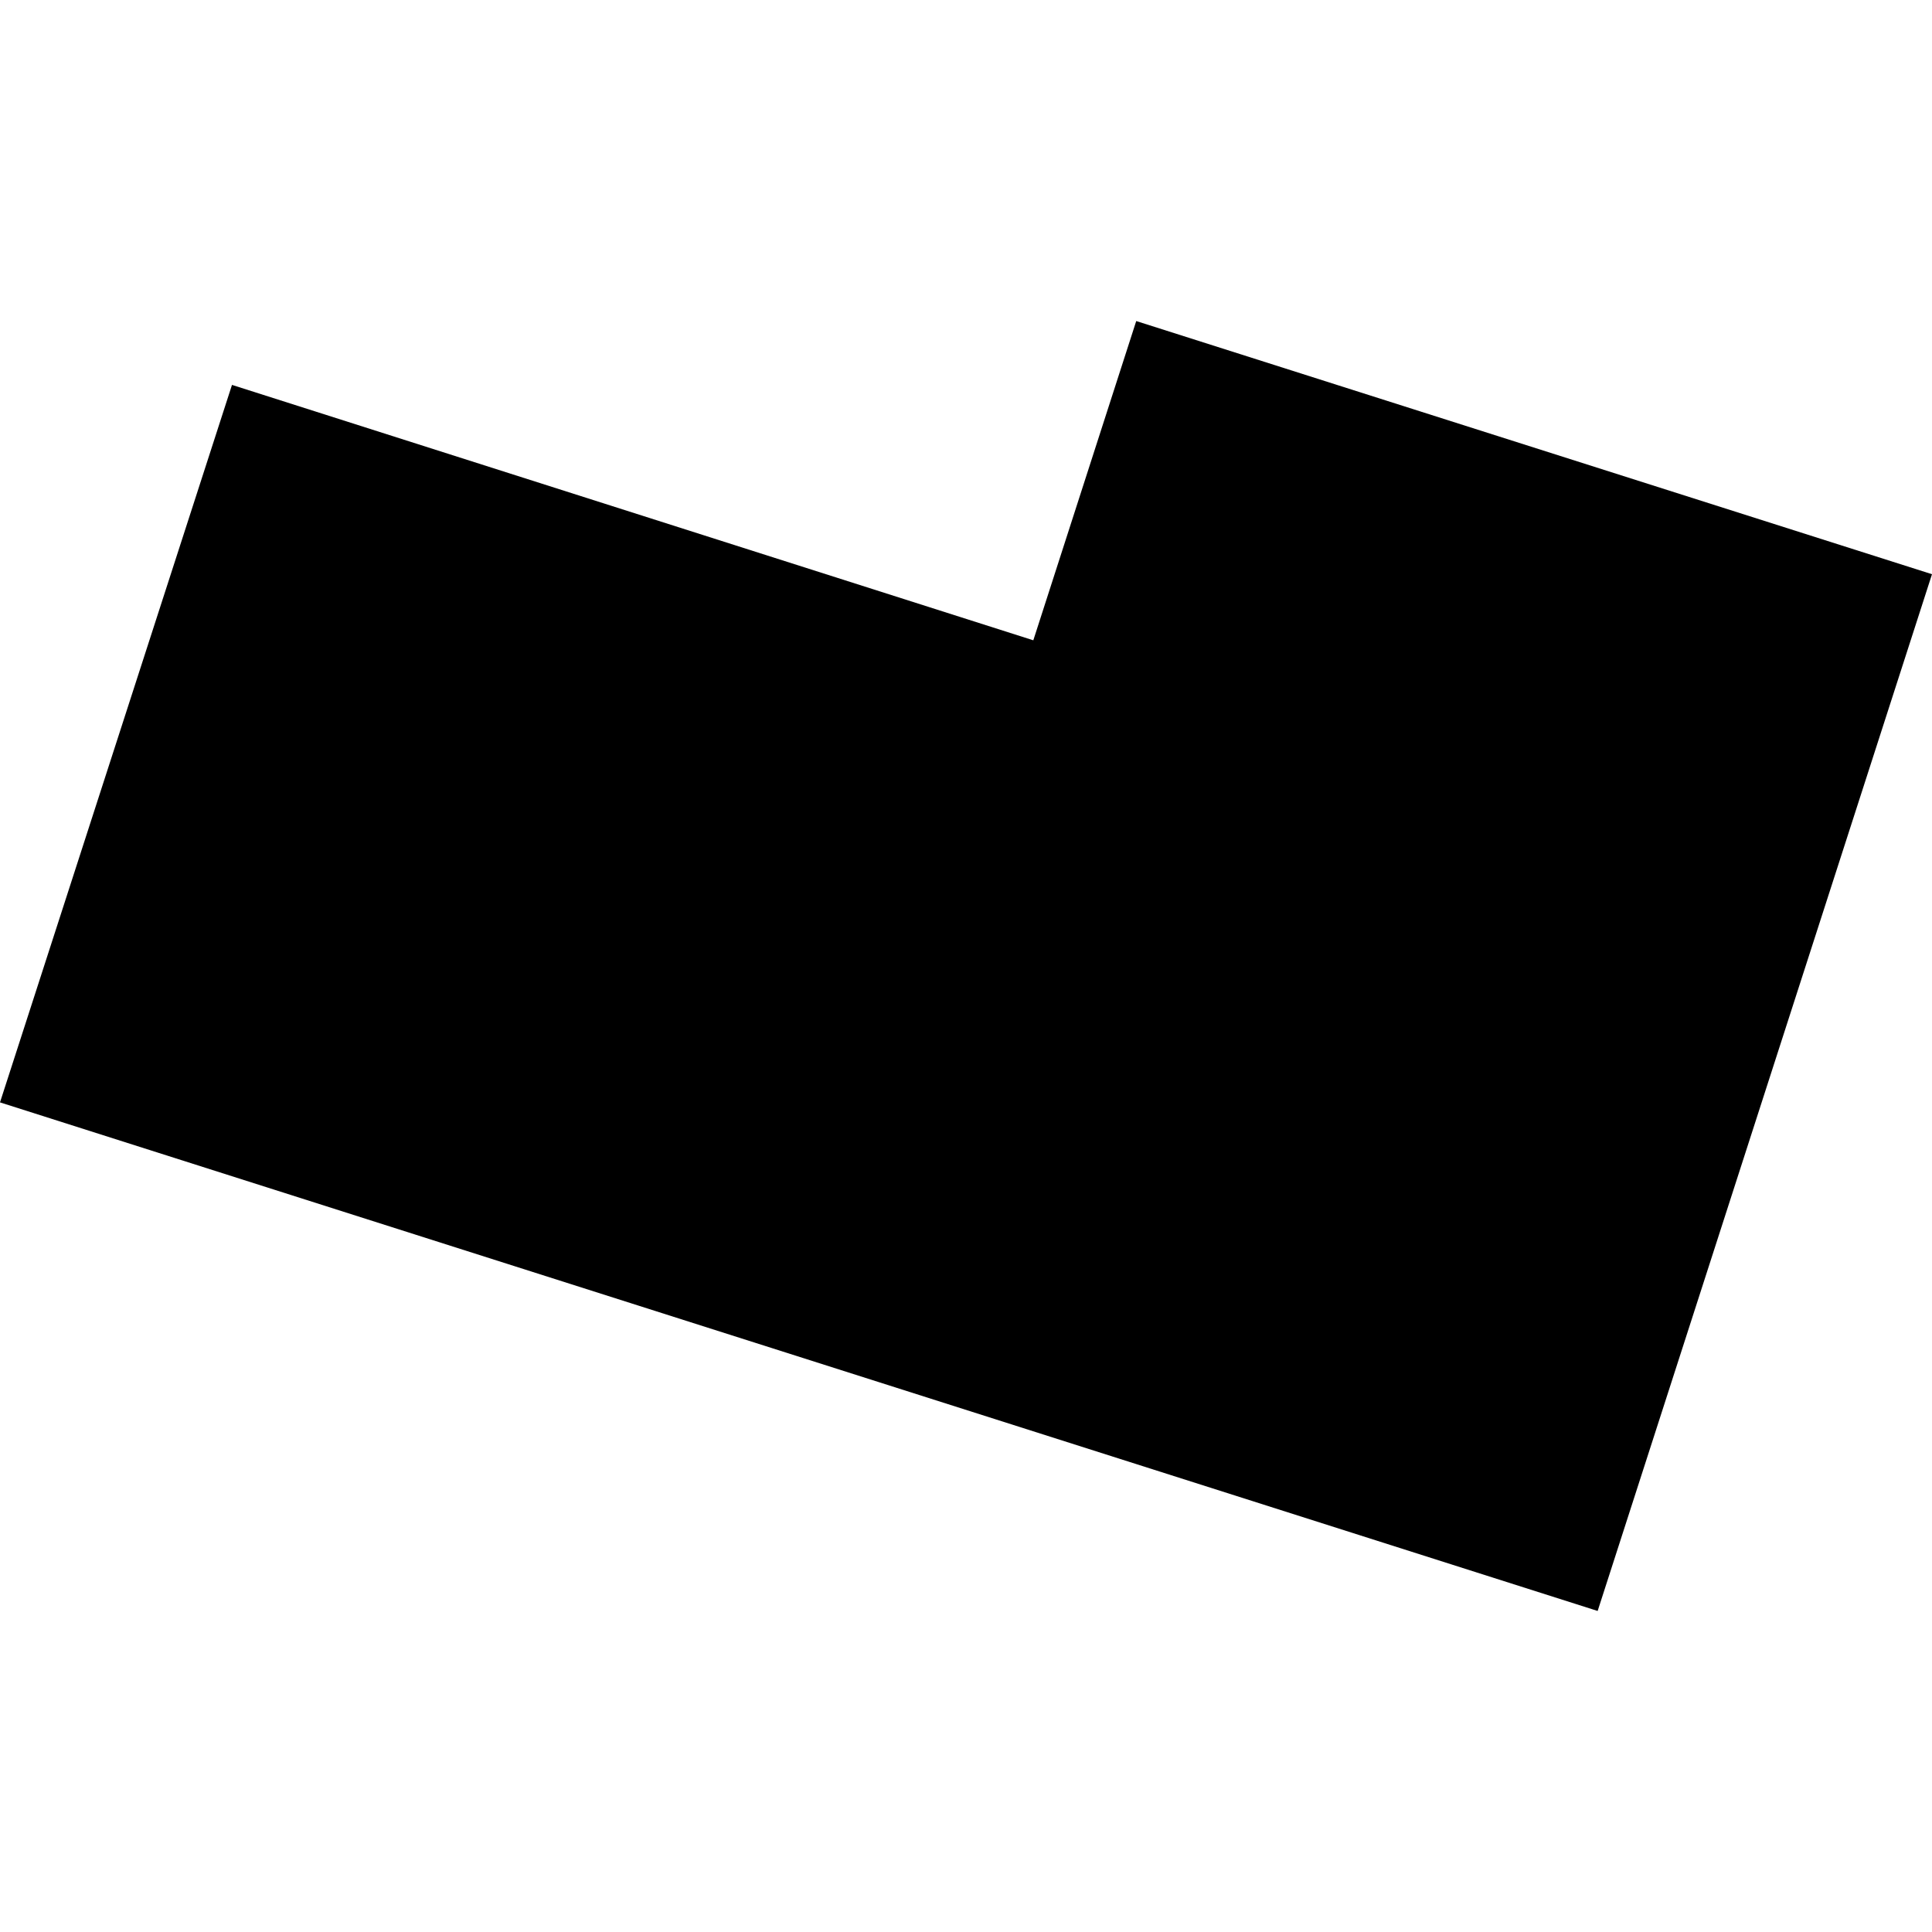<?xml version="1.0" encoding="utf-8" standalone="no"?>
<!DOCTYPE svg PUBLIC "-//W3C//DTD SVG 1.1//EN"
  "http://www.w3.org/Graphics/SVG/1.1/DTD/svg11.dtd">
<!-- Created with matplotlib (https://matplotlib.org/) -->
<svg height="288pt" version="1.1" viewBox="0 0 288 288" width="288pt" xmlns="http://www.w3.org/2000/svg" xmlns:xlink="http://www.w3.org/1999/xlink">
 <defs>
  <style type="text/css">
*{stroke-linecap:butt;stroke-linejoin:round;}
  </style>
 </defs>
 <g id="figure_1">
  <g id="patch_1">
   <path d="M 0 288 
L 288 288 
L 288 0 
L 0 0 
z
" style="fill:none;opacity:0;"/>
  </g>
  <g id="axes_1">
   <g id="PatchCollection_1">
    <path clip-path="url(#p3d160dbcb3)" d="M 288 85.597 
L 238.159 240.143 
L 0 164.33 
L 34.582 57.376 
L 154.034 95.448 
L 169.376 47.857 
L 288 85.597 
"/>
   </g>
  </g>
 </g>
 <defs>
  <clipPath id="p3d160dbcb3">
   <rect height="192.286" width="288" x="0" y="47.857"/>
  </clipPath>
 </defs>
</svg>
